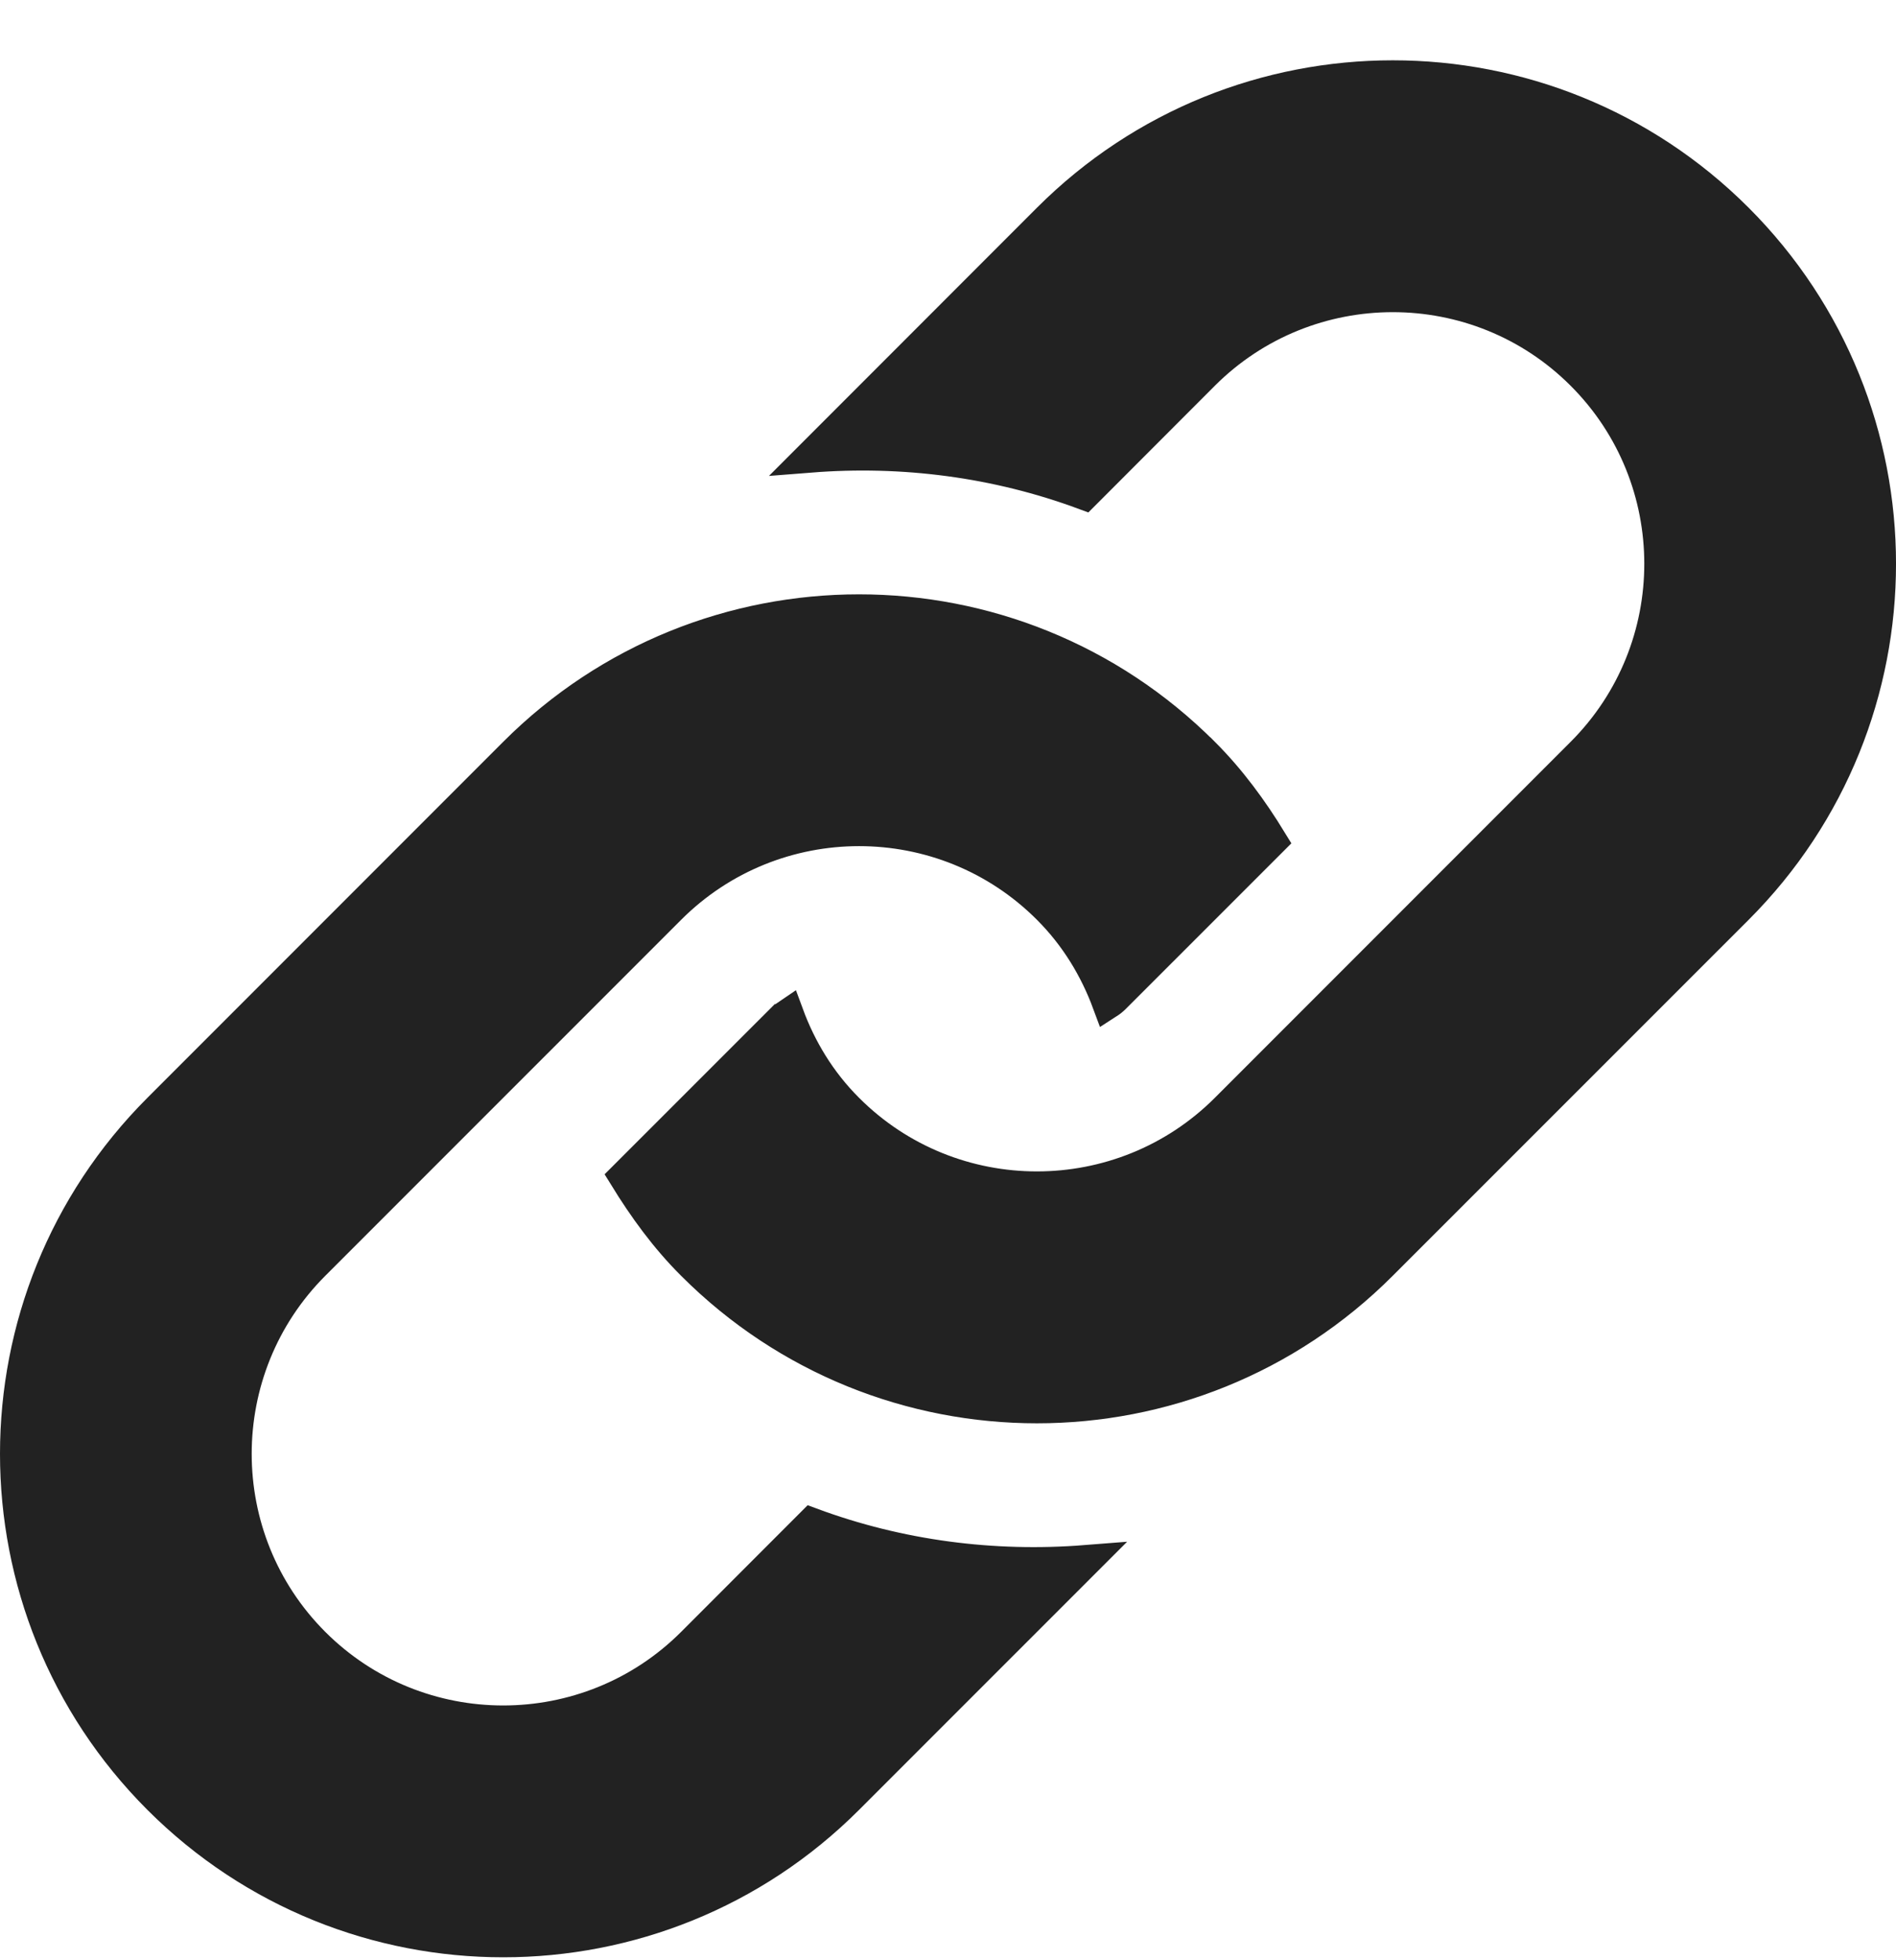 <svg width="30" height="31" viewBox="0 0 30 31" fill="none" xmlns="http://www.w3.org/2000/svg">
<path d="M21.86 19.999L21.86 19.999C18.849 23.012 13.965 23.012 10.954 19.999L10.954 19.999C10.531 19.578 10.189 19.105 9.883 18.608L12.362 16.13L12.363 16.13C12.396 16.096 12.43 16.069 12.469 16.043C12.669 16.585 12.976 17.099 13.416 17.538C15.066 19.189 17.75 19.186 19.399 17.538L25.029 11.908C26.68 10.257 26.68 7.574 25.029 5.924C23.38 4.274 20.696 4.274 19.045 5.924L19.045 5.924L17.157 7.814C15.763 7.297 14.284 7.109 12.823 7.224L16.584 3.462C16.584 3.462 16.584 3.462 16.584 3.462C19.597 0.451 24.479 0.451 27.492 3.462C30.503 6.474 30.503 11.358 27.492 14.369C27.492 14.369 27.492 14.369 27.492 14.369L21.86 19.999ZM17.178 24.684L13.416 28.445C10.404 31.456 5.521 31.456 2.509 28.445C-0.503 25.433 -0.503 20.55 2.509 17.538C2.509 17.538 2.509 17.538 2.509 17.538L8.139 11.908C11.15 8.896 16.035 8.896 19.045 11.908L19.046 11.908C19.469 12.331 19.813 12.802 20.117 13.299L17.638 15.777L17.638 15.777C17.605 15.81 17.57 15.838 17.531 15.863C17.33 15.321 17.023 14.808 16.584 14.369C14.934 12.718 12.252 12.719 10.601 14.369C10.601 14.369 10.601 14.369 10.601 14.369L4.97 19.999L4.97 19.999C3.32 21.65 3.32 24.333 4.97 25.984L4.97 25.984C6.62 27.633 9.304 27.633 10.954 25.984L10.954 25.984L12.843 24.094C14.237 24.61 15.716 24.799 17.178 24.684Z" fill="#222222" stroke="#222222" stroke-width="0.5"/>
</svg>
